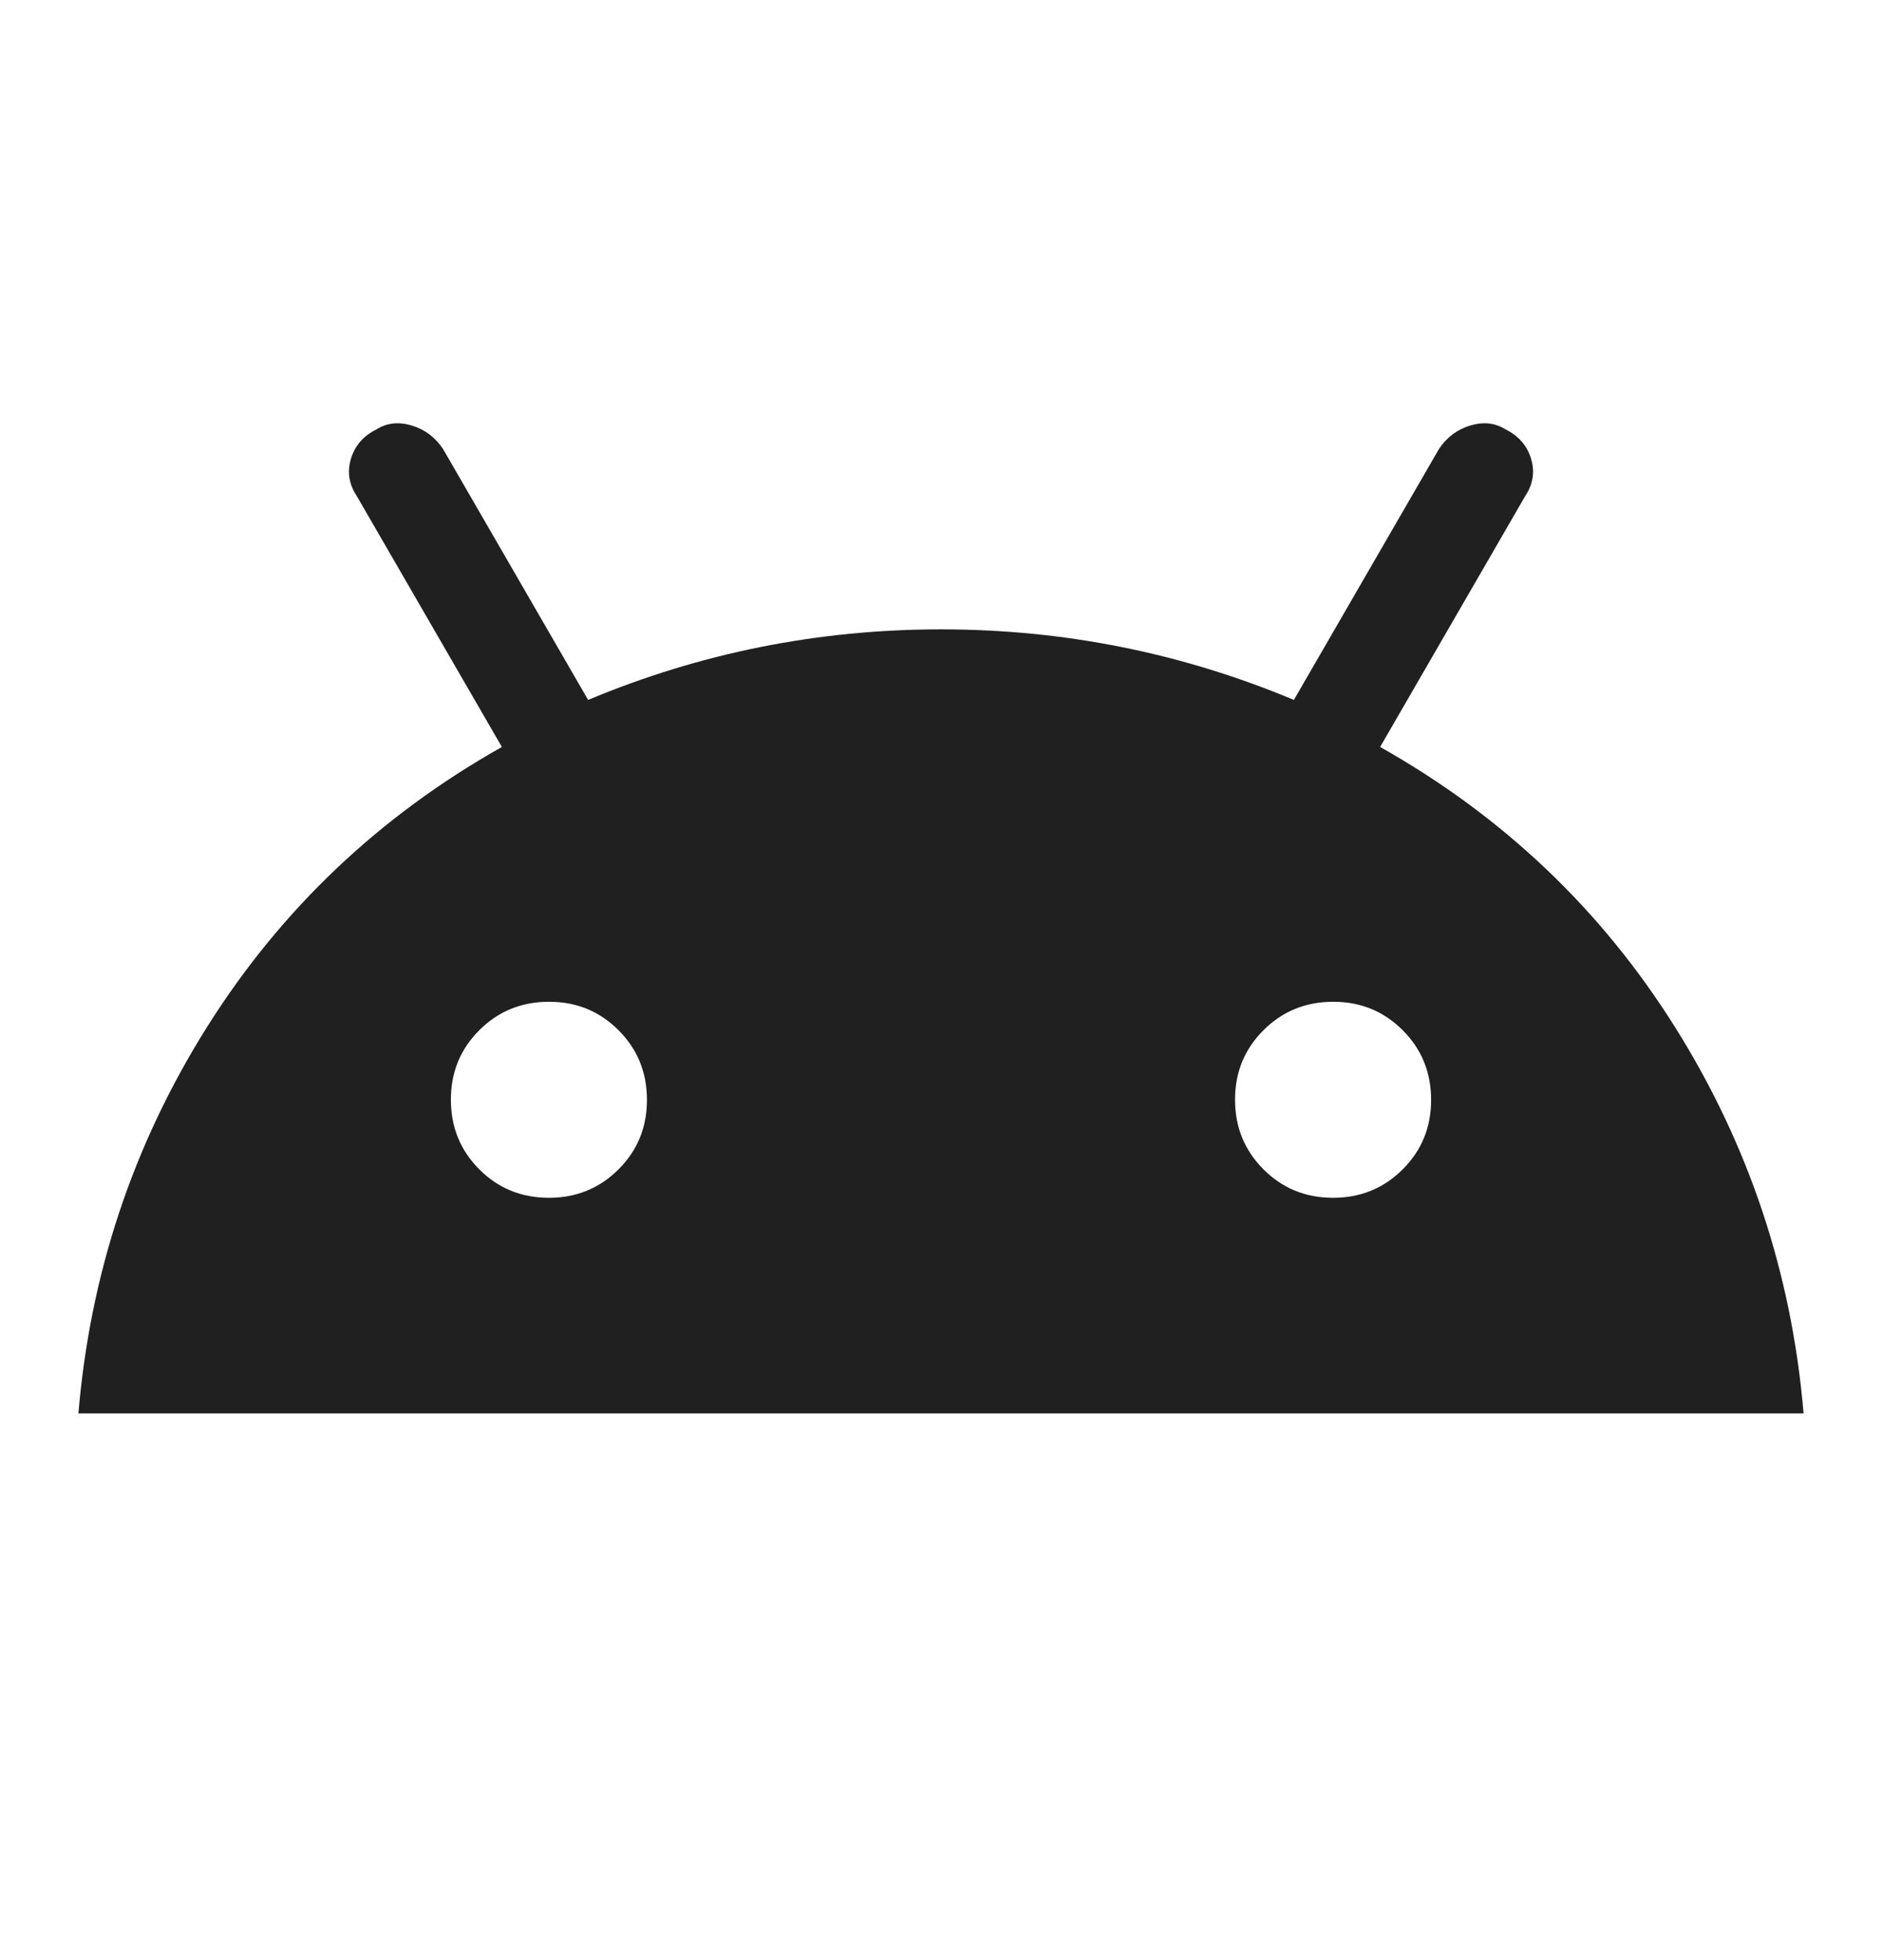 <svg width="24" height="25" viewBox="0 0 24 25" fill="none" xmlns="http://www.w3.org/2000/svg">
<path d="M1 18.027C1.15 16.243 1.696 14.602 2.638 13.102C3.58 11.602 4.834 10.41 6.4 9.527L4.55 6.327C4.45 6.177 4.425 6.018 4.475 5.852C4.525 5.685 4.633 5.56 4.8 5.477C4.933 5.393 5.083 5.377 5.25 5.427C5.417 5.477 5.55 5.577 5.65 5.727L7.5 8.927C8.933 8.327 10.433 8.027 12 8.027C13.567 8.027 15.067 8.327 16.5 8.927L18.35 5.727C18.45 5.577 18.583 5.477 18.75 5.427C18.917 5.377 19.067 5.393 19.2 5.477C19.367 5.56 19.475 5.685 19.525 5.852C19.575 6.018 19.55 6.177 19.45 6.327L17.6 9.527C19.167 10.41 20.421 11.602 21.362 13.102C22.303 14.602 22.849 16.243 23 18.027H1ZM7 15.277C7.35 15.277 7.646 15.156 7.888 14.914C8.13 14.672 8.251 14.376 8.25 14.027C8.25 13.677 8.129 13.381 7.887 13.139C7.645 12.897 7.349 12.776 7 12.777C6.65 12.777 6.354 12.898 6.112 13.14C5.87 13.382 5.749 13.677 5.75 14.027C5.75 14.377 5.871 14.673 6.113 14.915C6.355 15.157 6.651 15.277 7 15.277ZM17 15.277C17.35 15.277 17.646 15.156 17.888 14.914C18.13 14.672 18.251 14.376 18.25 14.027C18.25 13.677 18.129 13.381 17.887 13.139C17.645 12.897 17.349 12.776 17 12.777C16.65 12.777 16.354 12.898 16.112 13.14C15.87 13.382 15.749 13.677 15.75 14.027C15.75 14.377 15.871 14.673 16.113 14.915C16.355 15.157 16.651 15.277 17 15.277Z" fill="#202020"/>
</svg>
